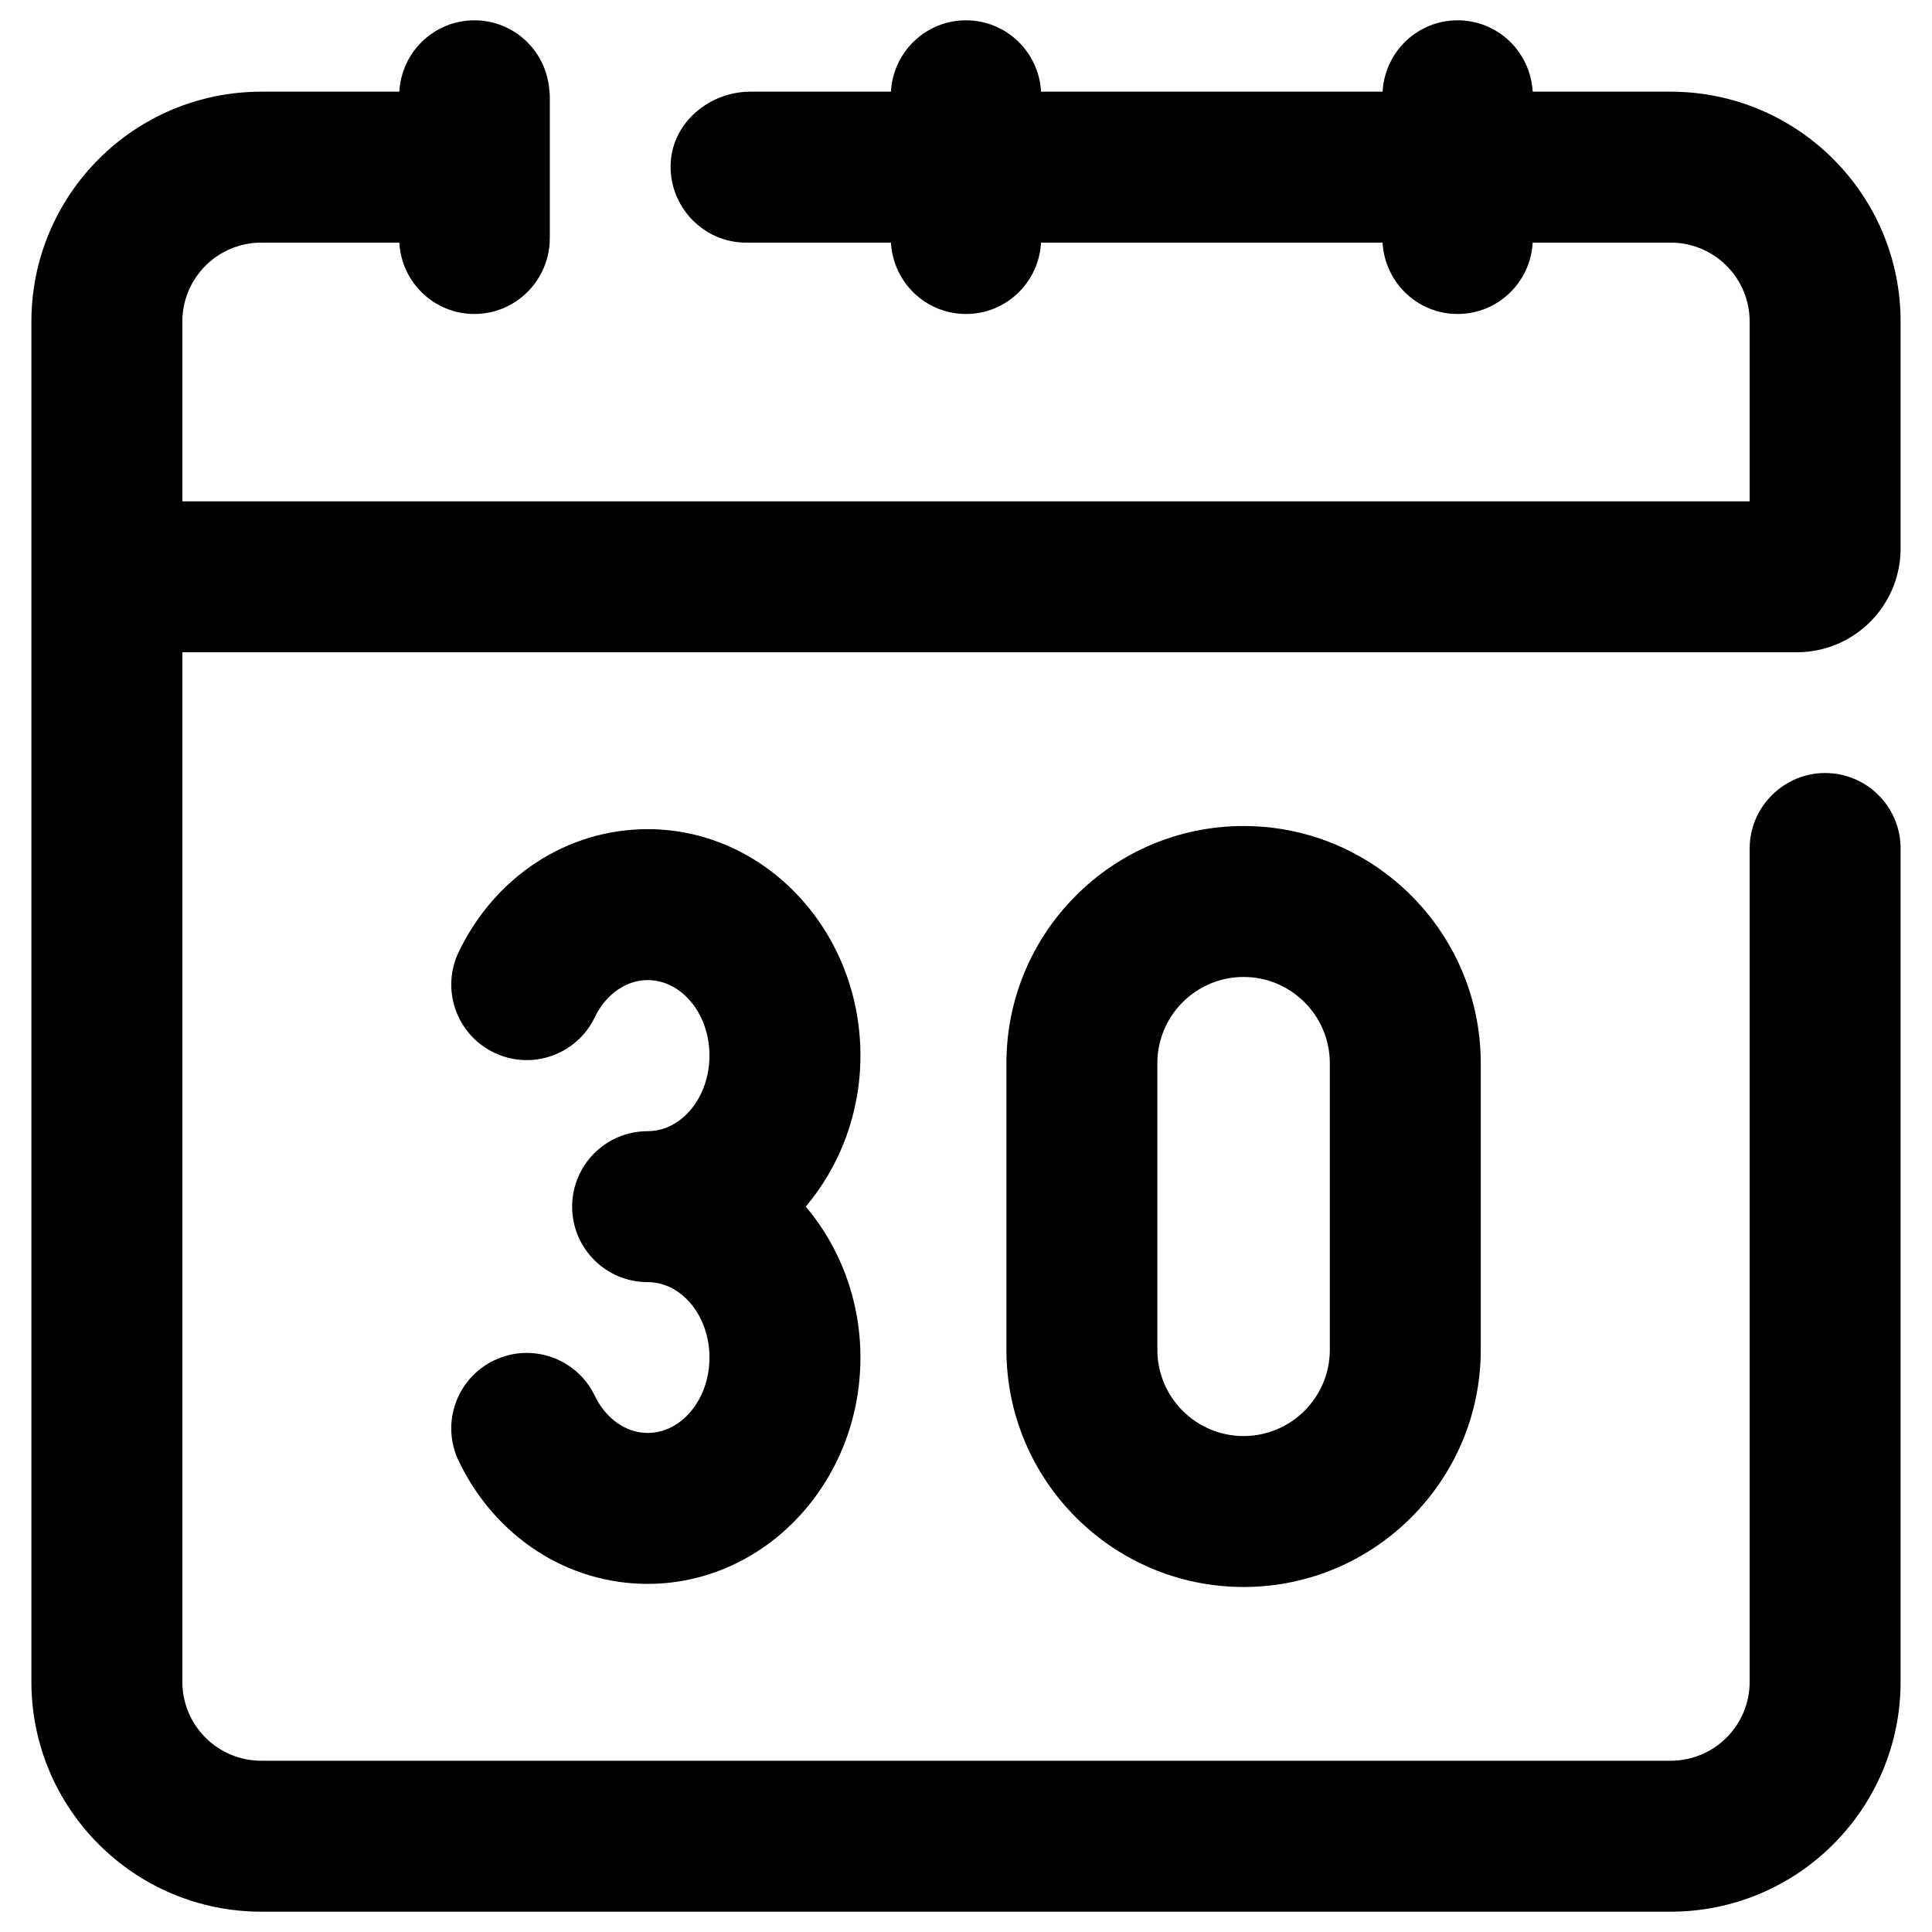 <svg xmlns:xlink="http://www.w3.org/1999/xlink" xmlns="http://www.w3.org/2000/svg" xml:space="preserve" viewBox="0 0 64 64" version="1.1" style="enable-background:new 0 0 64 64;" id="Layer_1"><g><path d="M55.34,3.037h-4.568C50.7,1.721,49.62,0.673,48.286,0.673S45.872,1.721,45.8,3.037H34.486   C34.414,1.721,33.334,0.673,32,0.673s-2.414,1.048-2.486,2.364H24.86c-1.34,0-2.55,0.99-2.64,2.32   c-0.097,1.434,1.049,2.68,2.49,2.68h4.804c0.072,1.316,1.152,2.364,2.486,2.364s2.414-1.048,2.486-2.364H45.8   c0.072,1.316,1.152,2.364,2.486,2.364s2.414-1.048,2.486-2.364h4.568c1.45,0,2.62,1.17,2.62,2.62v5.95H6.04v-5.95   c0-1.45,1.17-2.62,2.62-2.62h4.568c0.072,1.316,1.152,2.364,2.486,2.364s2.414-1.048,2.496-2.364V7.944   c0-0.015,0.004-0.028,0.004-0.043V3.173c0-0.015-0.004-0.028-0.004-0.043c0,0,0-0.093-0.009-0.093   c-0.072-1.316-1.152-2.364-2.486-2.364S13.3,1.721,13.228,3.037H8.66c-4.21,0-7.62,3.41-7.62,7.62v45.05   c0,4.21,3.41,7.62,7.62,7.62h46.68c4.21,0,7.62-3.41,7.62-7.62v-27.6c0-1.38-1.12-2.5-2.5-2.5c-1.373,0-2.5,1.126-2.5,2.5   c0,0,0,27.6,0,27.6c0,1.45-1.17,2.62-2.62,2.62H8.66c-1.45,0-2.62-1.17-2.62-2.62v-34.1h53.48c1.9,0,3.44-1.54,3.44-3.44   c0-2.503,0-5.006,0-7.51C62.96,6.447,59.55,3.037,55.34,3.037z"></path><g><path d="M28.503,34.965c0-4.134-3.162-7.498-7.049-7.498c-2.654,0-5.052,1.558-6.258,4.067c-0.598,1.244-0.074,2.738,1.17,3.336    c1.243,0.598,2.738,0.075,3.336-1.17c0.365-0.76,1.037-1.233,1.751-1.233c1.13,0,2.049,1.121,2.049,2.498    c0,1.382-0.919,2.507-2.049,2.507c-1.381,0-2.5,1.119-2.5,2.5s1.119,2.5,2.5,2.5c1.13,0,2.049,1.121,2.049,2.498    s-0.919,2.498-2.049,2.498c-0.715,0-1.386-0.473-1.751-1.233c-0.598-1.244-2.09-1.769-3.336-1.17    c-1.244,0.598-1.769,2.091-1.17,3.336c1.206,2.509,3.604,4.067,6.258,4.067c3.887,0,7.049-3.363,7.049-7.498    c0-1.922-0.689-3.671-1.811-5C27.814,38.64,28.503,36.889,28.503,34.965z"></path><path d="M41.195,52.571c-4.332,0-7.856-3.524-7.856-7.857V35.22c0-4.333,3.524-7.857,7.856-7.857c4.333,0,7.857,3.524,7.857,7.857    v9.494C49.052,49.047,45.528,52.571,41.195,52.571z M41.195,32.363c-1.575,0-2.856,1.282-2.856,2.857v9.494    c0,1.575,1.281,2.857,2.856,2.857s2.857-1.282,2.857-2.857V35.22C44.052,33.645,42.77,32.363,41.195,32.363z"></path></g></g></svg>